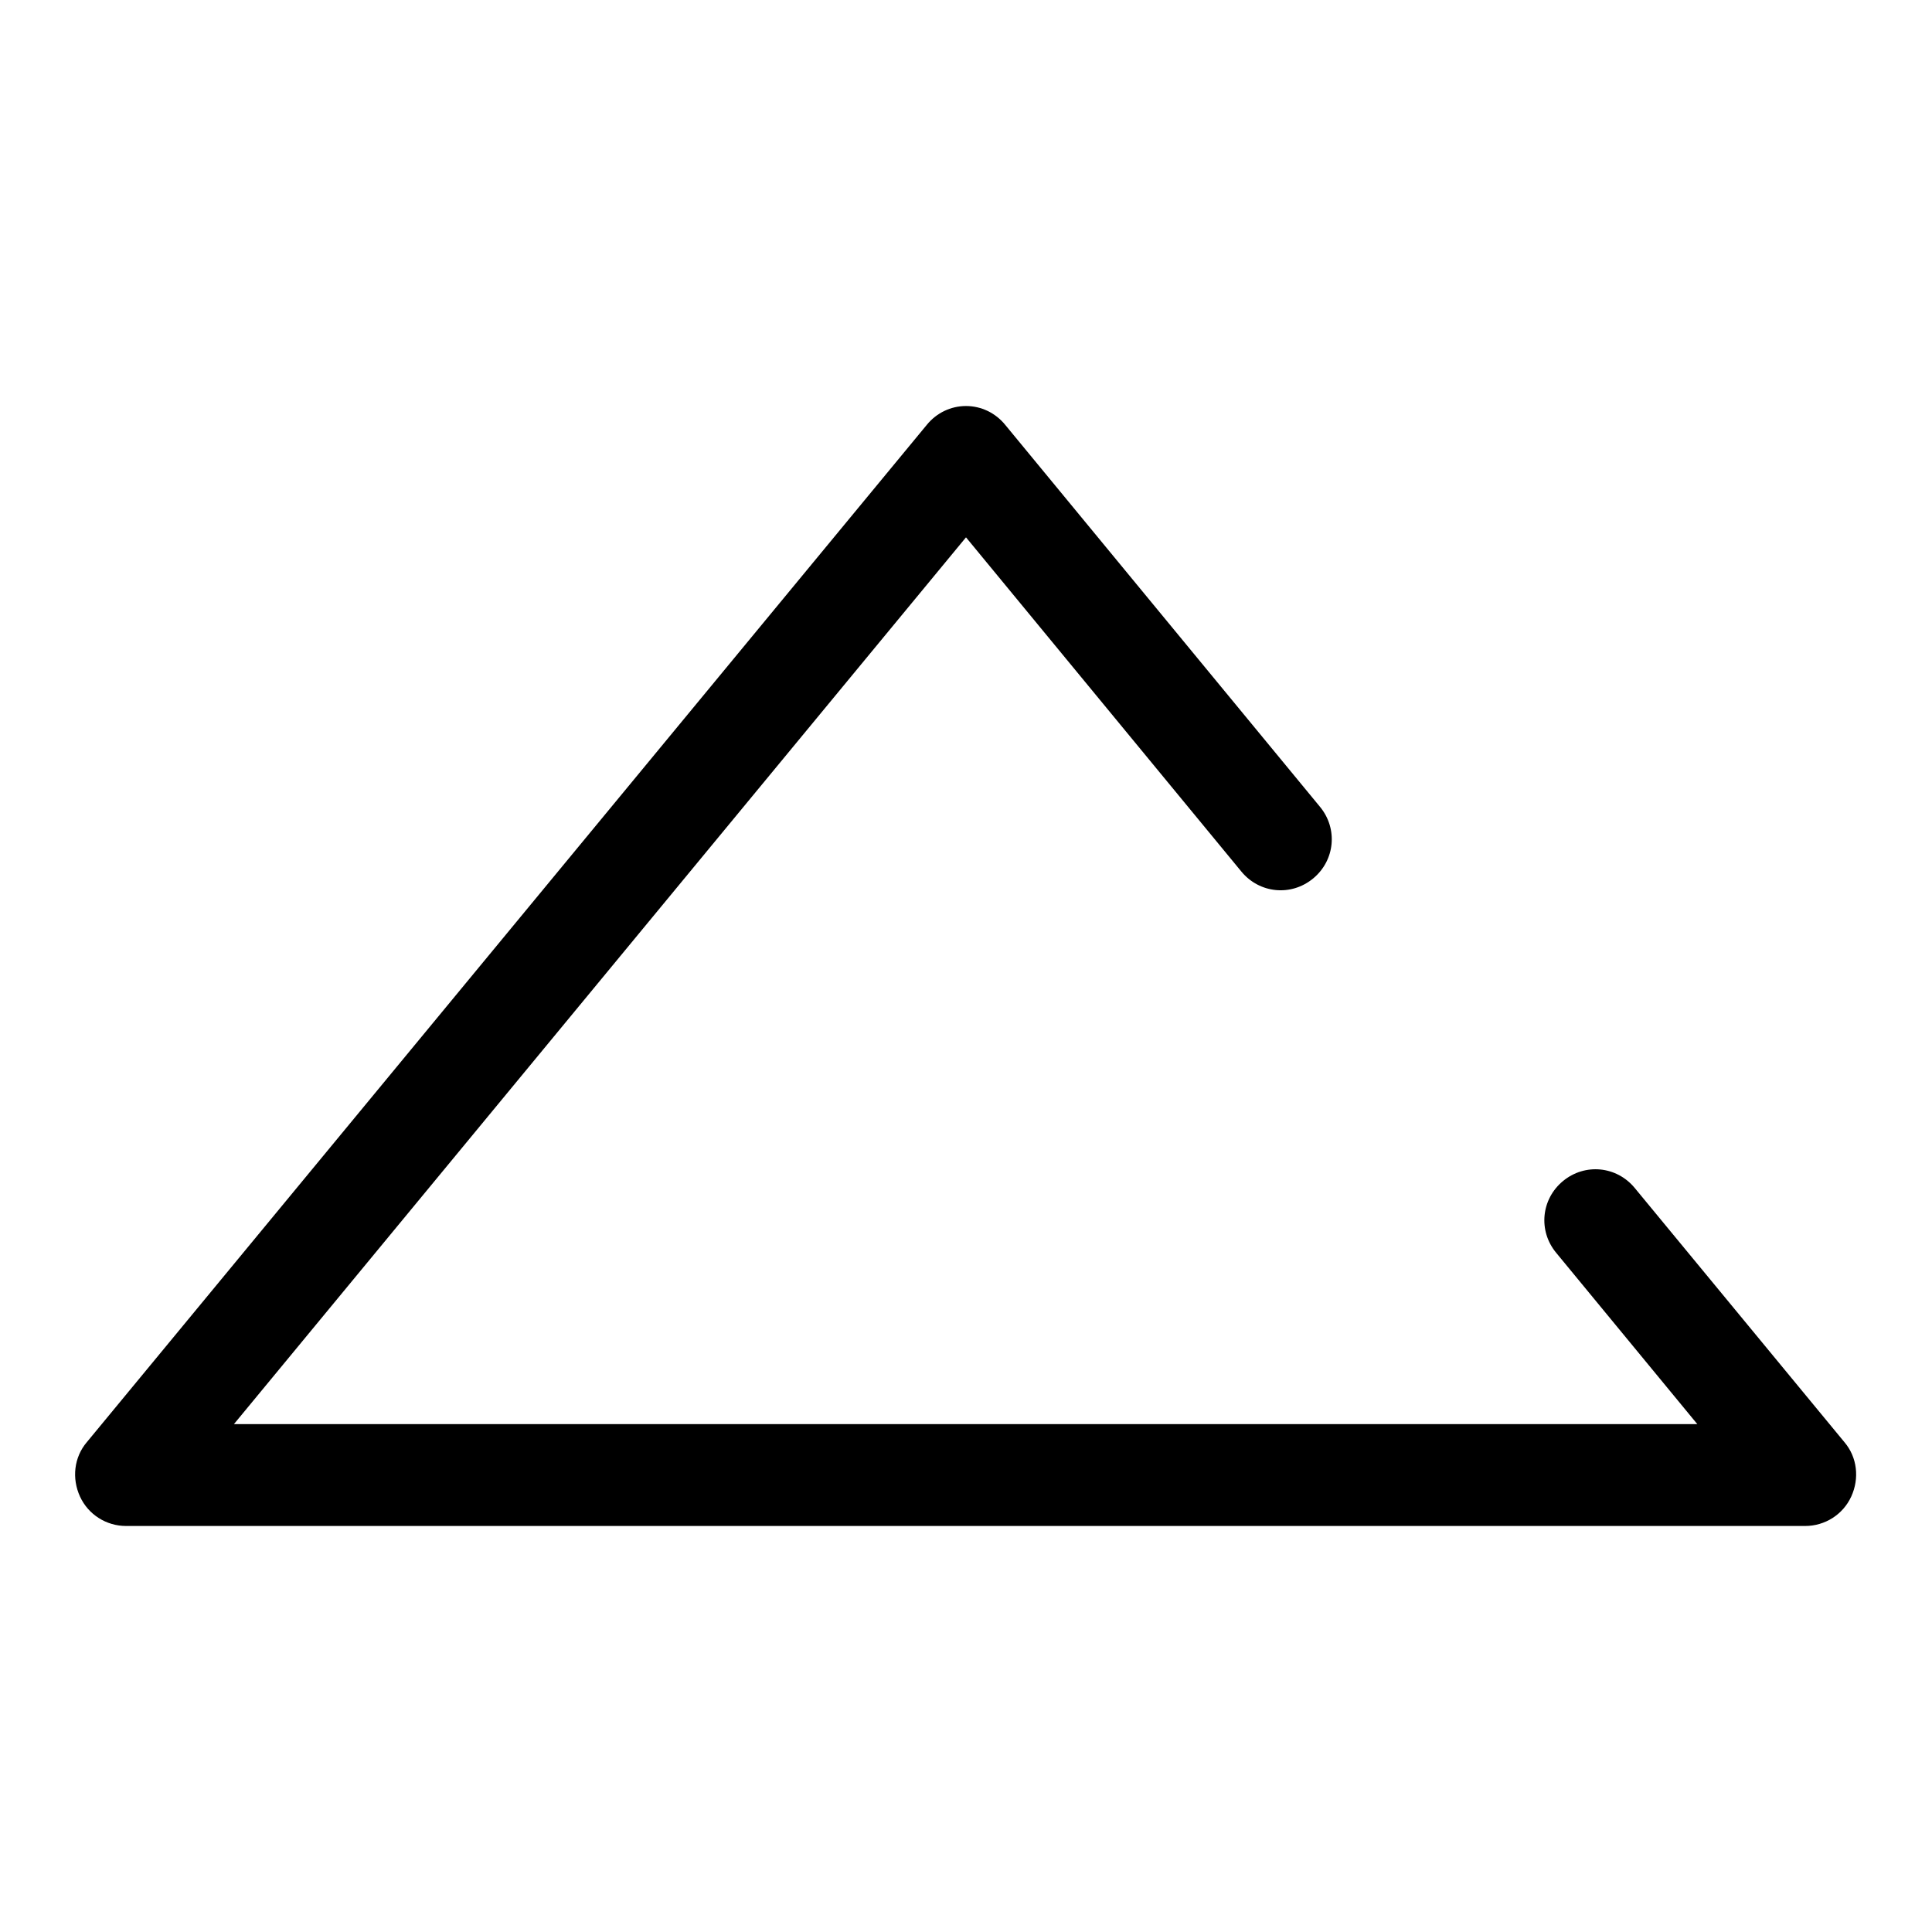 <?xml version="1.0" encoding="utf-8"?>
<!-- Svg Vector Icons : http://www.onlinewebfonts.com/icon -->
<!DOCTYPE svg PUBLIC "-//W3C//DTD SVG 1.1//EN" "http://www.w3.org/Graphics/SVG/1.1/DTD/svg11.dtd">
<svg version="1.1" xmlns="http://www.w3.org/2000/svg" xmlns:xlink="http://www.w3.org/1999/xlink" x="0px" y="0px" viewBox="0 0 256 256" enable-background="new 0 0 256 256" xml:space="preserve">
<g> <path fill="#000000" d="M128,53.8c-2,0-3.9,0.9-5.2,2.5L11.5,191.1c-1.7,2-2,4.8-0.9,7.2c1.1,2.4,3.5,3.9,6.1,3.9h222.5 c2.6,0,5-1.5,6.1-3.9c1.1-2.4,0.8-5.2-0.9-7.2l-27.8-33.7c-2.4-2.9-6.6-3.3-9.5-0.9c-2.9,2.4-3.3,6.6-0.9,9.5l18.7,22.7H31 l97-117.5l36.5,44.3c2.4,2.9,6.6,3.3,9.5,0.9c2.9-2.4,3.3-6.6,0.9-9.5l-41.7-50.6C131.9,54.7,130,53.8,128,53.8L128,53.8z"/></g>
</svg>